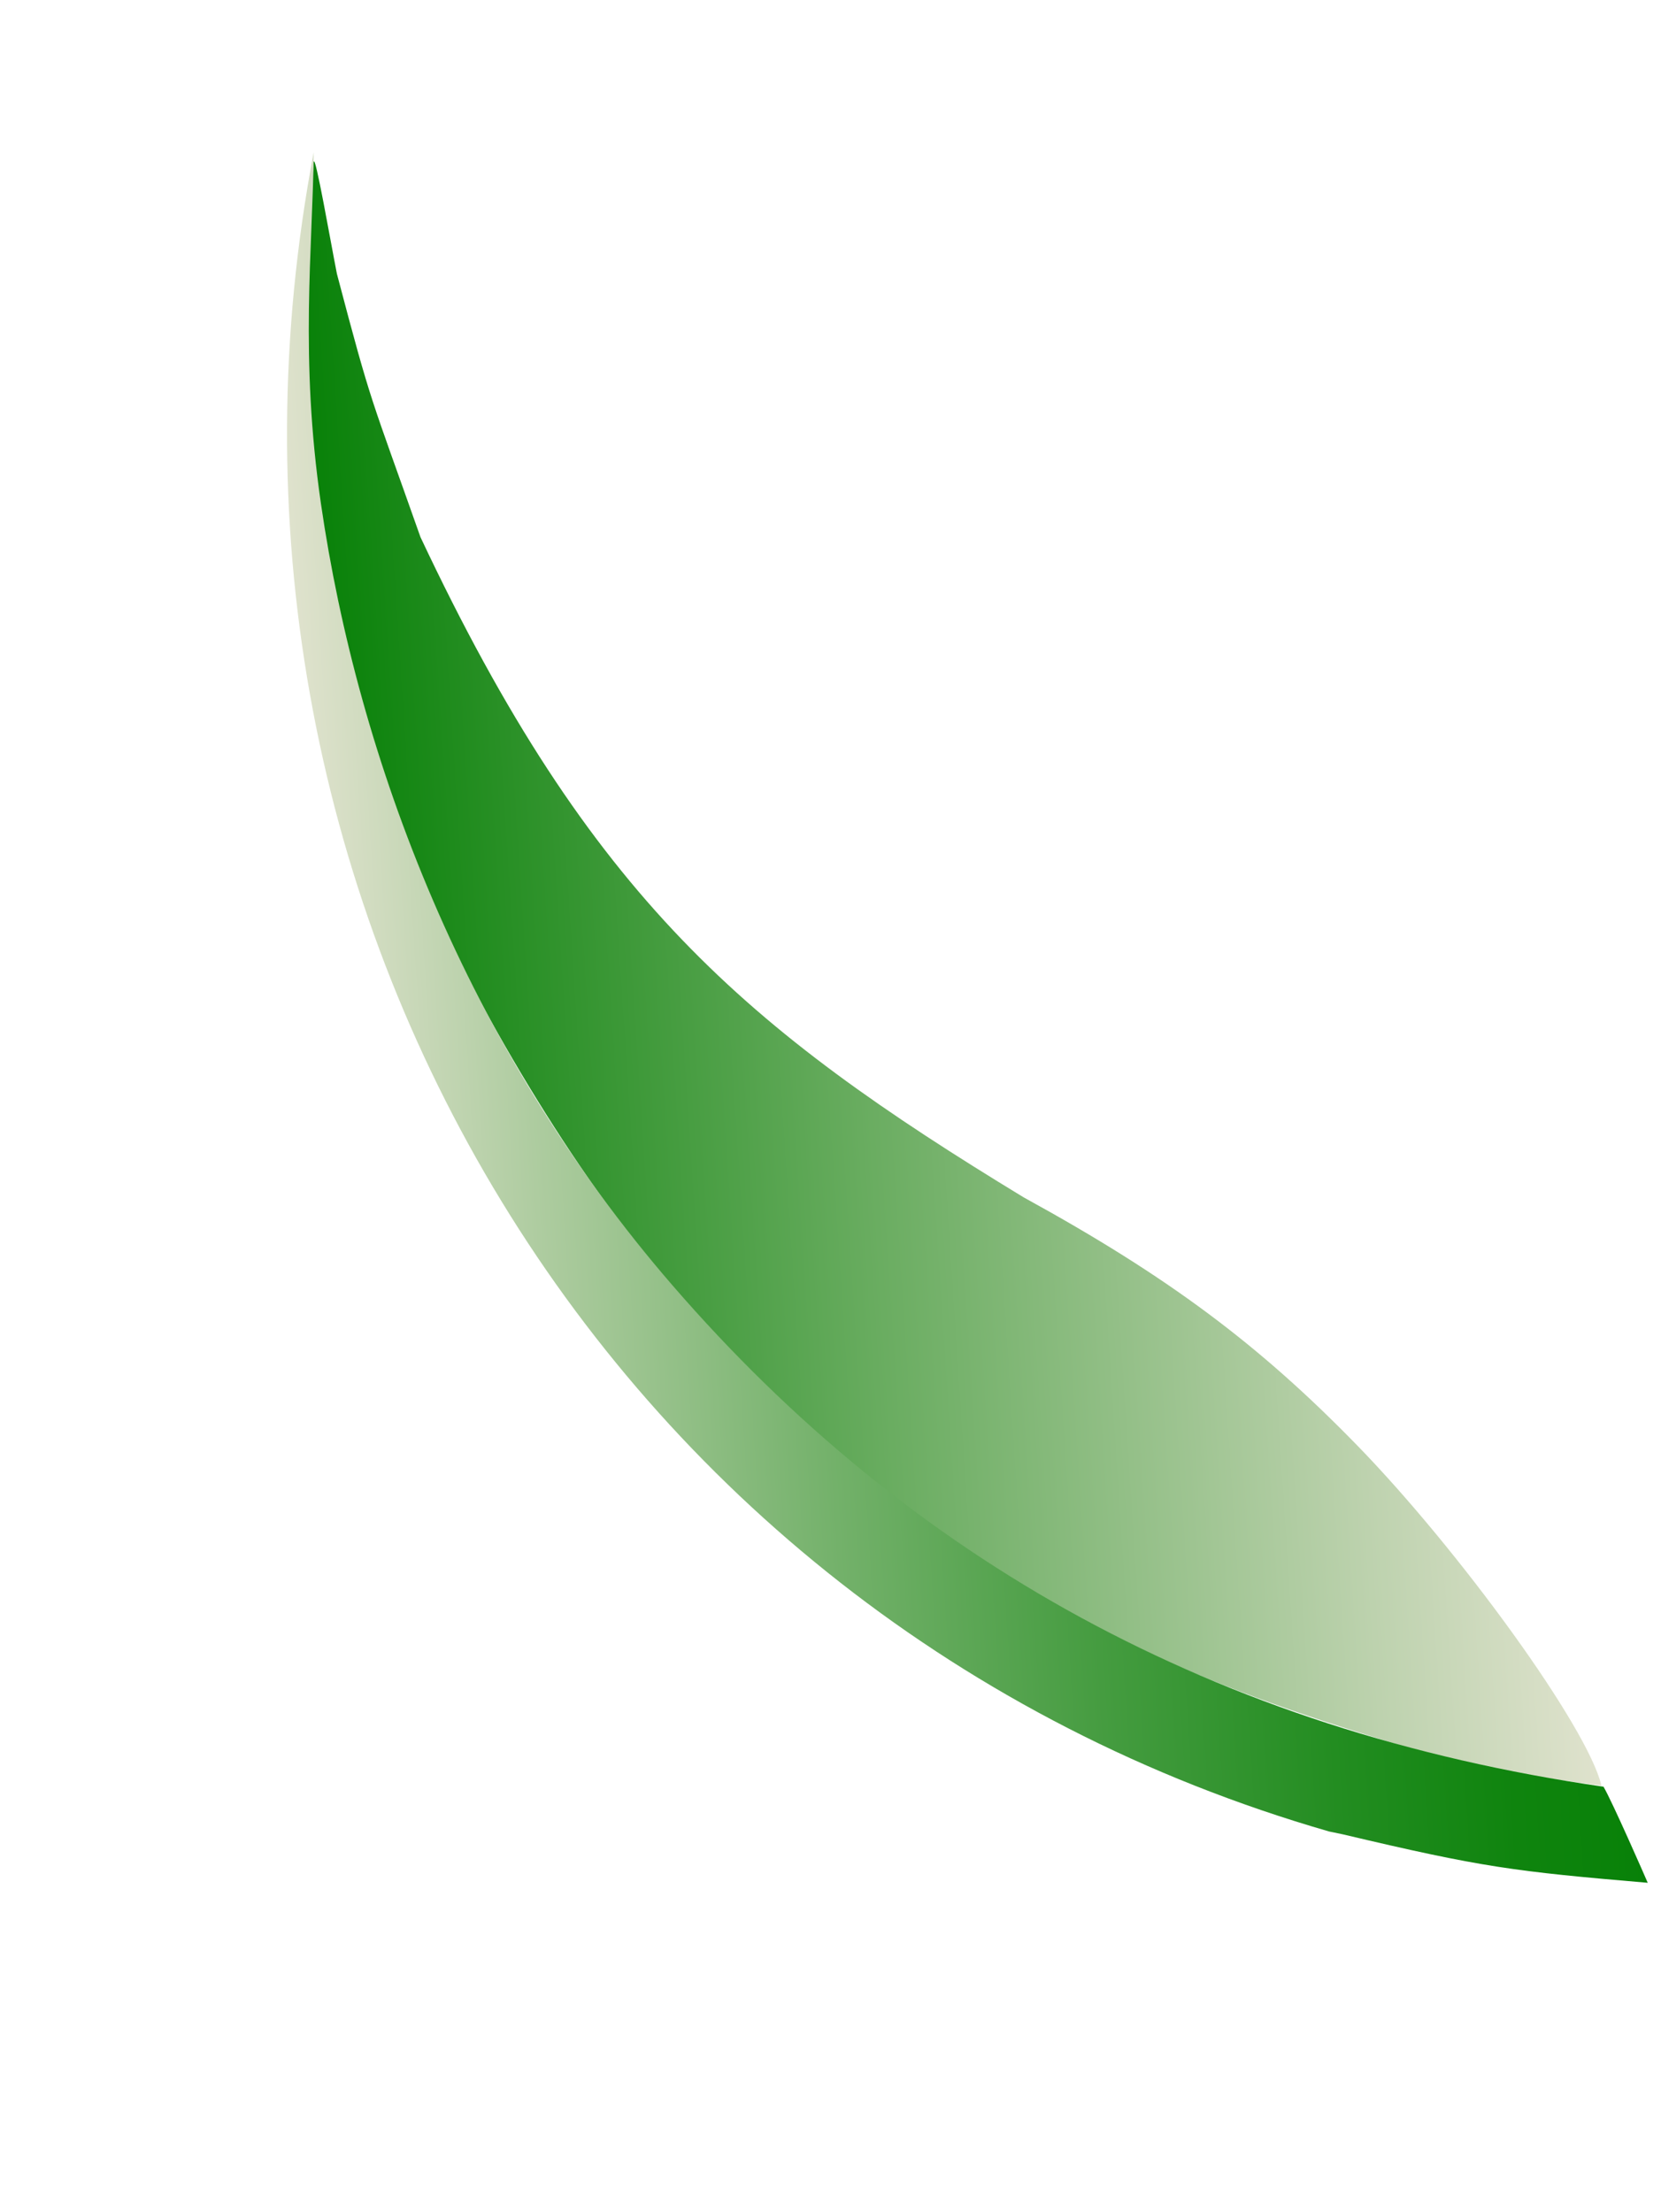 <svg width="190" height="253" viewBox="0 0 190 253" fill="none" xmlns="http://www.w3.org/2000/svg">
<path d="M183.187 204.233C181.623 197.555 166.921 177.314 155.253 165.327C144.076 153.847 133.716 146.066 117.098 136.953C85.424 117.693 67.558 102.79 48.096 61.431C42.317 45.055 42.572 46.638 38.538 31.315C37.811 27.63 36.059 17.516 35.883 18.524C32.917 56.465 37.454 76.114 51.694 108.372C69.573 143.508 93.38 171.81 131.899 189.31C142.871 194.298 152.433 197.299 163.785 200.717C173.315 202.978 180.135 203.886 183.187 204.233Z" fill="url(#paint0_linear_10213_411)"/>
<path d="M188.483 215.351C173.139 214.04 169.621 213.598 153.604 209.808L152.031 209.481C67.852 185.18 19.9 101.297 35.886 17.419C35.762 28.566 34.269 40.768 36.713 57.62C40.939 86.694 53.24 119.676 76.96 147.056C104.067 178.363 138.996 197.953 183.424 204.361C184.435 206.084 188.2 214.69 188.483 215.351Z" fill="url(#paint1_linear_10213_411)"/>
<defs>
<linearGradient id="paint0_linear_10213_411" x1="176.754" y1="106.843" x2="39.706" y2="115.874" gradientUnits="userSpaceOnUse">
<stop stop-color="#DFE2CD"/>
<stop offset="0.18" stop-color="#BDD2AE"/>
<stop offset="0.58" stop-color="#68AC5F"/>
<stop offset="1" stop-color="#088108"/>
</linearGradient>
<linearGradient id="paint1_linear_10213_411" x1="181.624" y1="111.745" x2="37.156" y2="121.264" gradientUnits="userSpaceOnUse">
<stop stop-color="#088108"/>
<stop offset="0.1" stop-color="#0F840E"/>
<stop offset="0.24" stop-color="#238D21"/>
<stop offset="0.42" stop-color="#459C40"/>
<stop offset="0.62" stop-color="#73B16A"/>
<stop offset="0.84" stop-color="#AECCA0"/>
<stop offset="1" stop-color="#DFE2CD"/>
</linearGradient>
</defs>
</svg>
